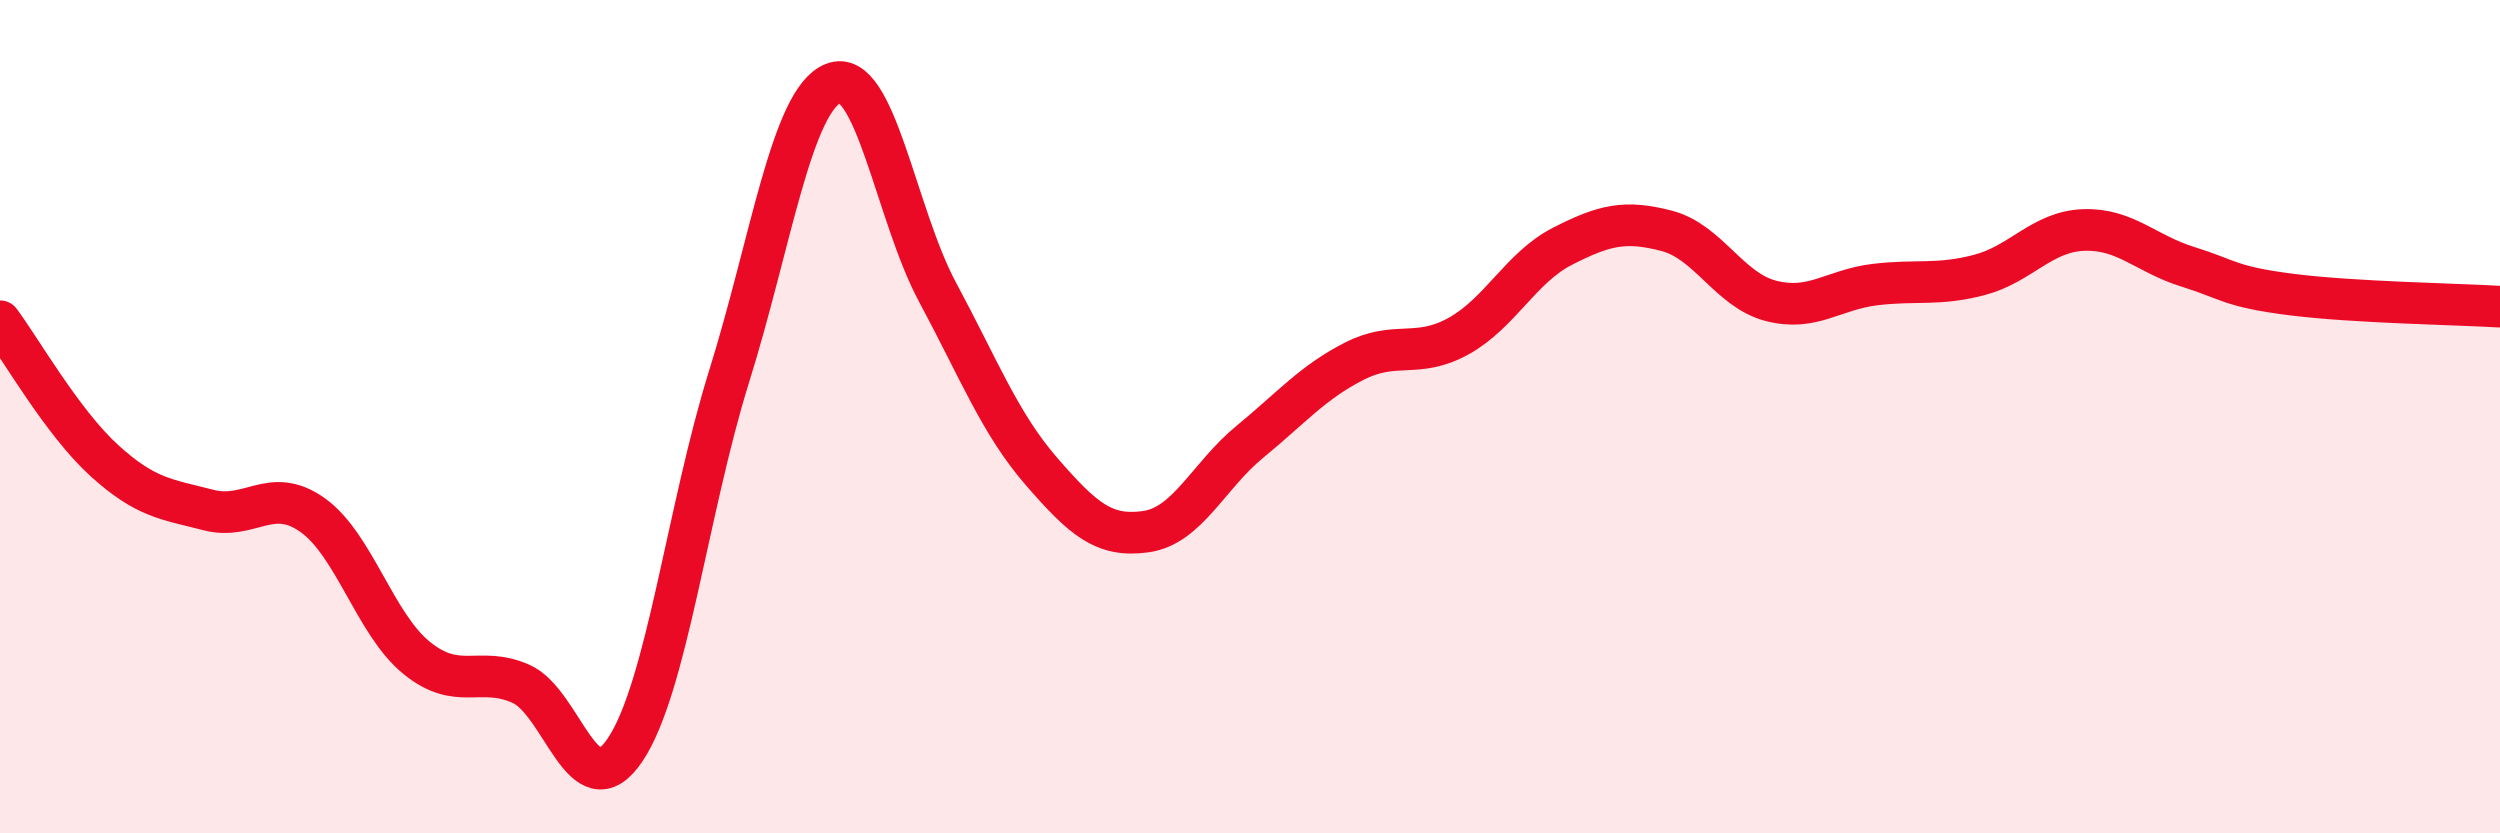 
    <svg width="60" height="20" viewBox="0 0 60 20" xmlns="http://www.w3.org/2000/svg">
      <path
        d="M 0,7.71 C 0.5,8.38 1.5,10.14 2.5,11.05 C 3.5,11.96 4,11.98 5,12.24 C 6,12.5 6.5,11.65 7.5,12.36 C 8.5,13.07 9,14.98 10,15.79 C 11,16.6 11.5,15.97 12.5,16.41 C 13.5,16.85 14,19.48 15,18 C 16,16.52 16.5,12.23 17.5,9.03 C 18.5,5.83 19,2.4 20,2 C 21,1.6 21.5,5.15 22.5,7.01 C 23.5,8.87 24,10.17 25,11.32 C 26,12.47 26.5,12.9 27.5,12.76 C 28.5,12.62 29,11.42 30,10.6 C 31,9.78 31.5,9.18 32.5,8.67 C 33.5,8.16 34,8.62 35,8.07 C 36,7.52 36.5,6.42 37.5,5.91 C 38.5,5.4 39,5.28 40,5.54 C 41,5.8 41.5,6.96 42.5,7.22 C 43.5,7.48 44,6.95 45,6.83 C 46,6.71 46.5,6.86 47.5,6.6 C 48.5,6.34 49,5.56 50,5.52 C 51,5.48 51.5,6.09 52.5,6.4 C 53.5,6.71 53.5,6.88 55,7.07 C 56.5,7.26 59,7.3 60,7.36L60 20L0 20Z"
        fill="#EB0A25"
        opacity="0.1"
        stroke-linecap="round"
        stroke-linejoin="round"
      />
      <path
        d="M 0,7.71 C 0.5,8.38 1.5,10.14 2.5,11.05 C 3.5,11.96 4,11.98 5,12.24 C 6,12.5 6.5,11.65 7.5,12.36 C 8.5,13.07 9,14.98 10,15.79 C 11,16.6 11.5,15.97 12.5,16.41 C 13.5,16.85 14,19.48 15,18 C 16,16.52 16.5,12.23 17.5,9.03 C 18.5,5.83 19,2.4 20,2 C 21,1.6 21.5,5.15 22.5,7.01 C 23.5,8.87 24,10.17 25,11.32 C 26,12.47 26.5,12.9 27.5,12.76 C 28.5,12.62 29,11.42 30,10.6 C 31,9.78 31.5,9.18 32.5,8.67 C 33.5,8.16 34,8.62 35,8.07 C 36,7.52 36.5,6.42 37.5,5.91 C 38.5,5.4 39,5.28 40,5.54 C 41,5.8 41.5,6.96 42.5,7.22 C 43.5,7.48 44,6.95 45,6.83 C 46,6.71 46.5,6.86 47.5,6.6 C 48.5,6.34 49,5.56 50,5.52 C 51,5.48 51.5,6.09 52.5,6.4 C 53.5,6.71 53.5,6.88 55,7.07 C 56.5,7.26 59,7.3 60,7.36"
        stroke="#EB0A25"
        stroke-width="1"
        fill="none"
        stroke-linecap="round"
        stroke-linejoin="round"
      />
    </svg>
  